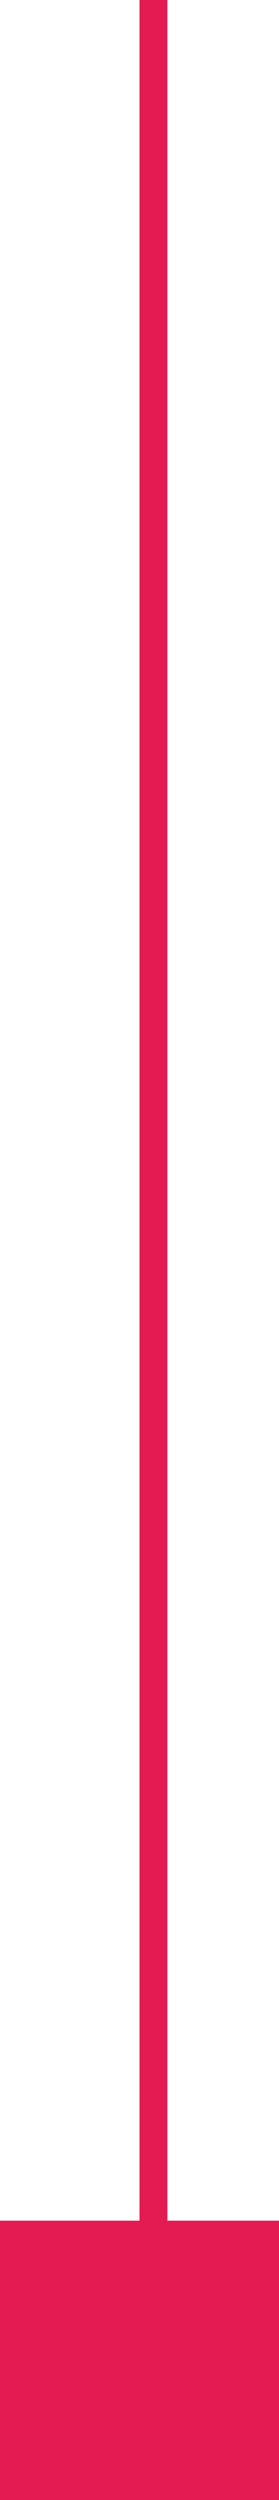 <svg xmlns="http://www.w3.org/2000/svg" width="10" height="89.5" viewBox="0 0 10 89.5">
  <g id="SÉPARATEUR" transform="translate(-955 -1080.5)">
    <rect id="rectangle_separateur" width="10" height="10" transform="translate(955 1160)" fill="#e41b53"/>
    <line id="Ligne_2" data-name="Ligne 2" y2="80" transform="translate(960.5 1080.5)" fill="none" stroke="#e41b53" stroke-width="1"/>
  </g>
</svg>
